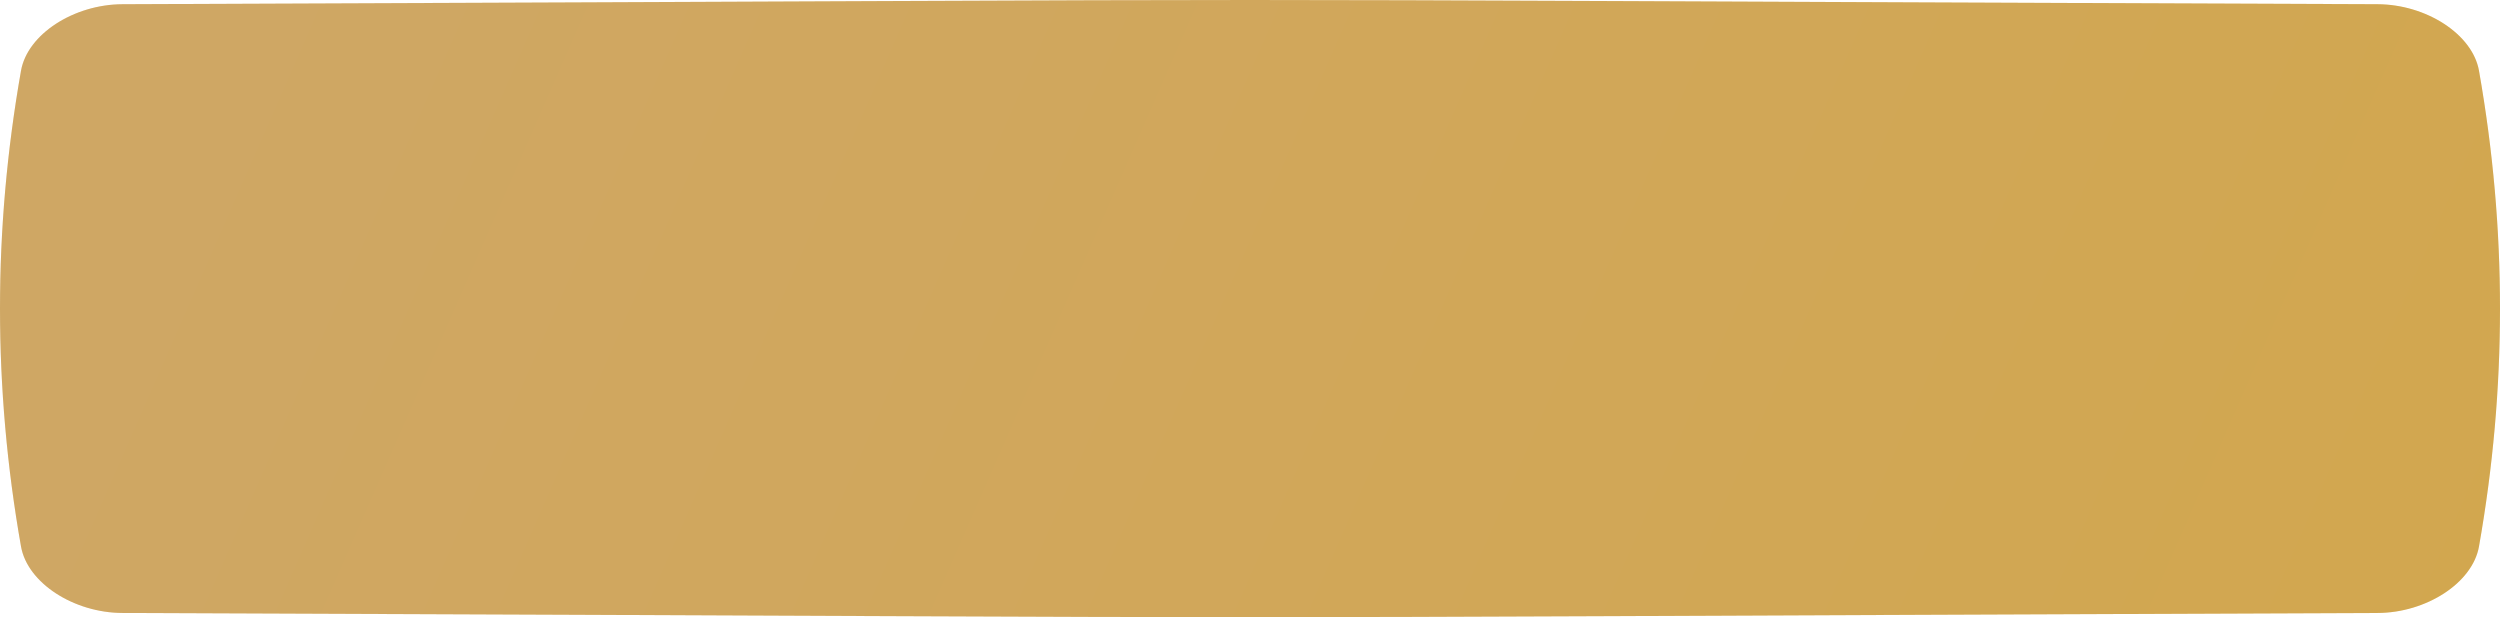 <?xml version="1.0" encoding="UTF-8"?> <svg xmlns="http://www.w3.org/2000/svg" width="320" height="79" viewBox="0 0 320 79" fill="none"> <path d="M304.337 0.54C116.535 -0.18 203.465 -0.18 15.663 0.54C9.451 0.564 3.521 4.373 2.691 9.044C-0.897 29.348 -0.897 49.652 2.691 69.956C3.521 74.628 9.451 78.436 15.663 78.46C203.465 79.18 116.535 79.18 304.337 78.46C310.549 78.436 316.479 74.628 317.308 69.956C320.897 49.652 320.897 29.348 317.308 9.044C316.479 4.373 310.549 0.564 304.337 0.54Z" fill="url(#paint0_linear_106_26)"></path> <path d="M304.337 0.54C116.535 -0.18 203.465 -0.18 15.663 0.54C9.451 0.564 3.521 4.373 2.691 9.044C-0.897 29.348 -0.897 49.652 2.691 69.956C3.521 74.628 9.451 78.436 15.663 78.46C203.465 79.18 116.535 79.18 304.337 78.46C310.549 78.436 316.479 74.628 317.308 69.956C320.897 49.652 320.897 29.348 317.308 9.044C316.479 4.373 310.549 0.564 304.337 0.54Z" fill="#835D13" fill-opacity="0.36"></path> <defs> <linearGradient id="paint0_linear_106_26" x1="51.088" y1="-32.993" x2="312.317" y2="81.716" gradientUnits="userSpaceOnUse"> <stop stop-color="#FBD293"></stop> <stop offset="1" stop-color="#FFD172"></stop> </linearGradient> </defs> </svg> 